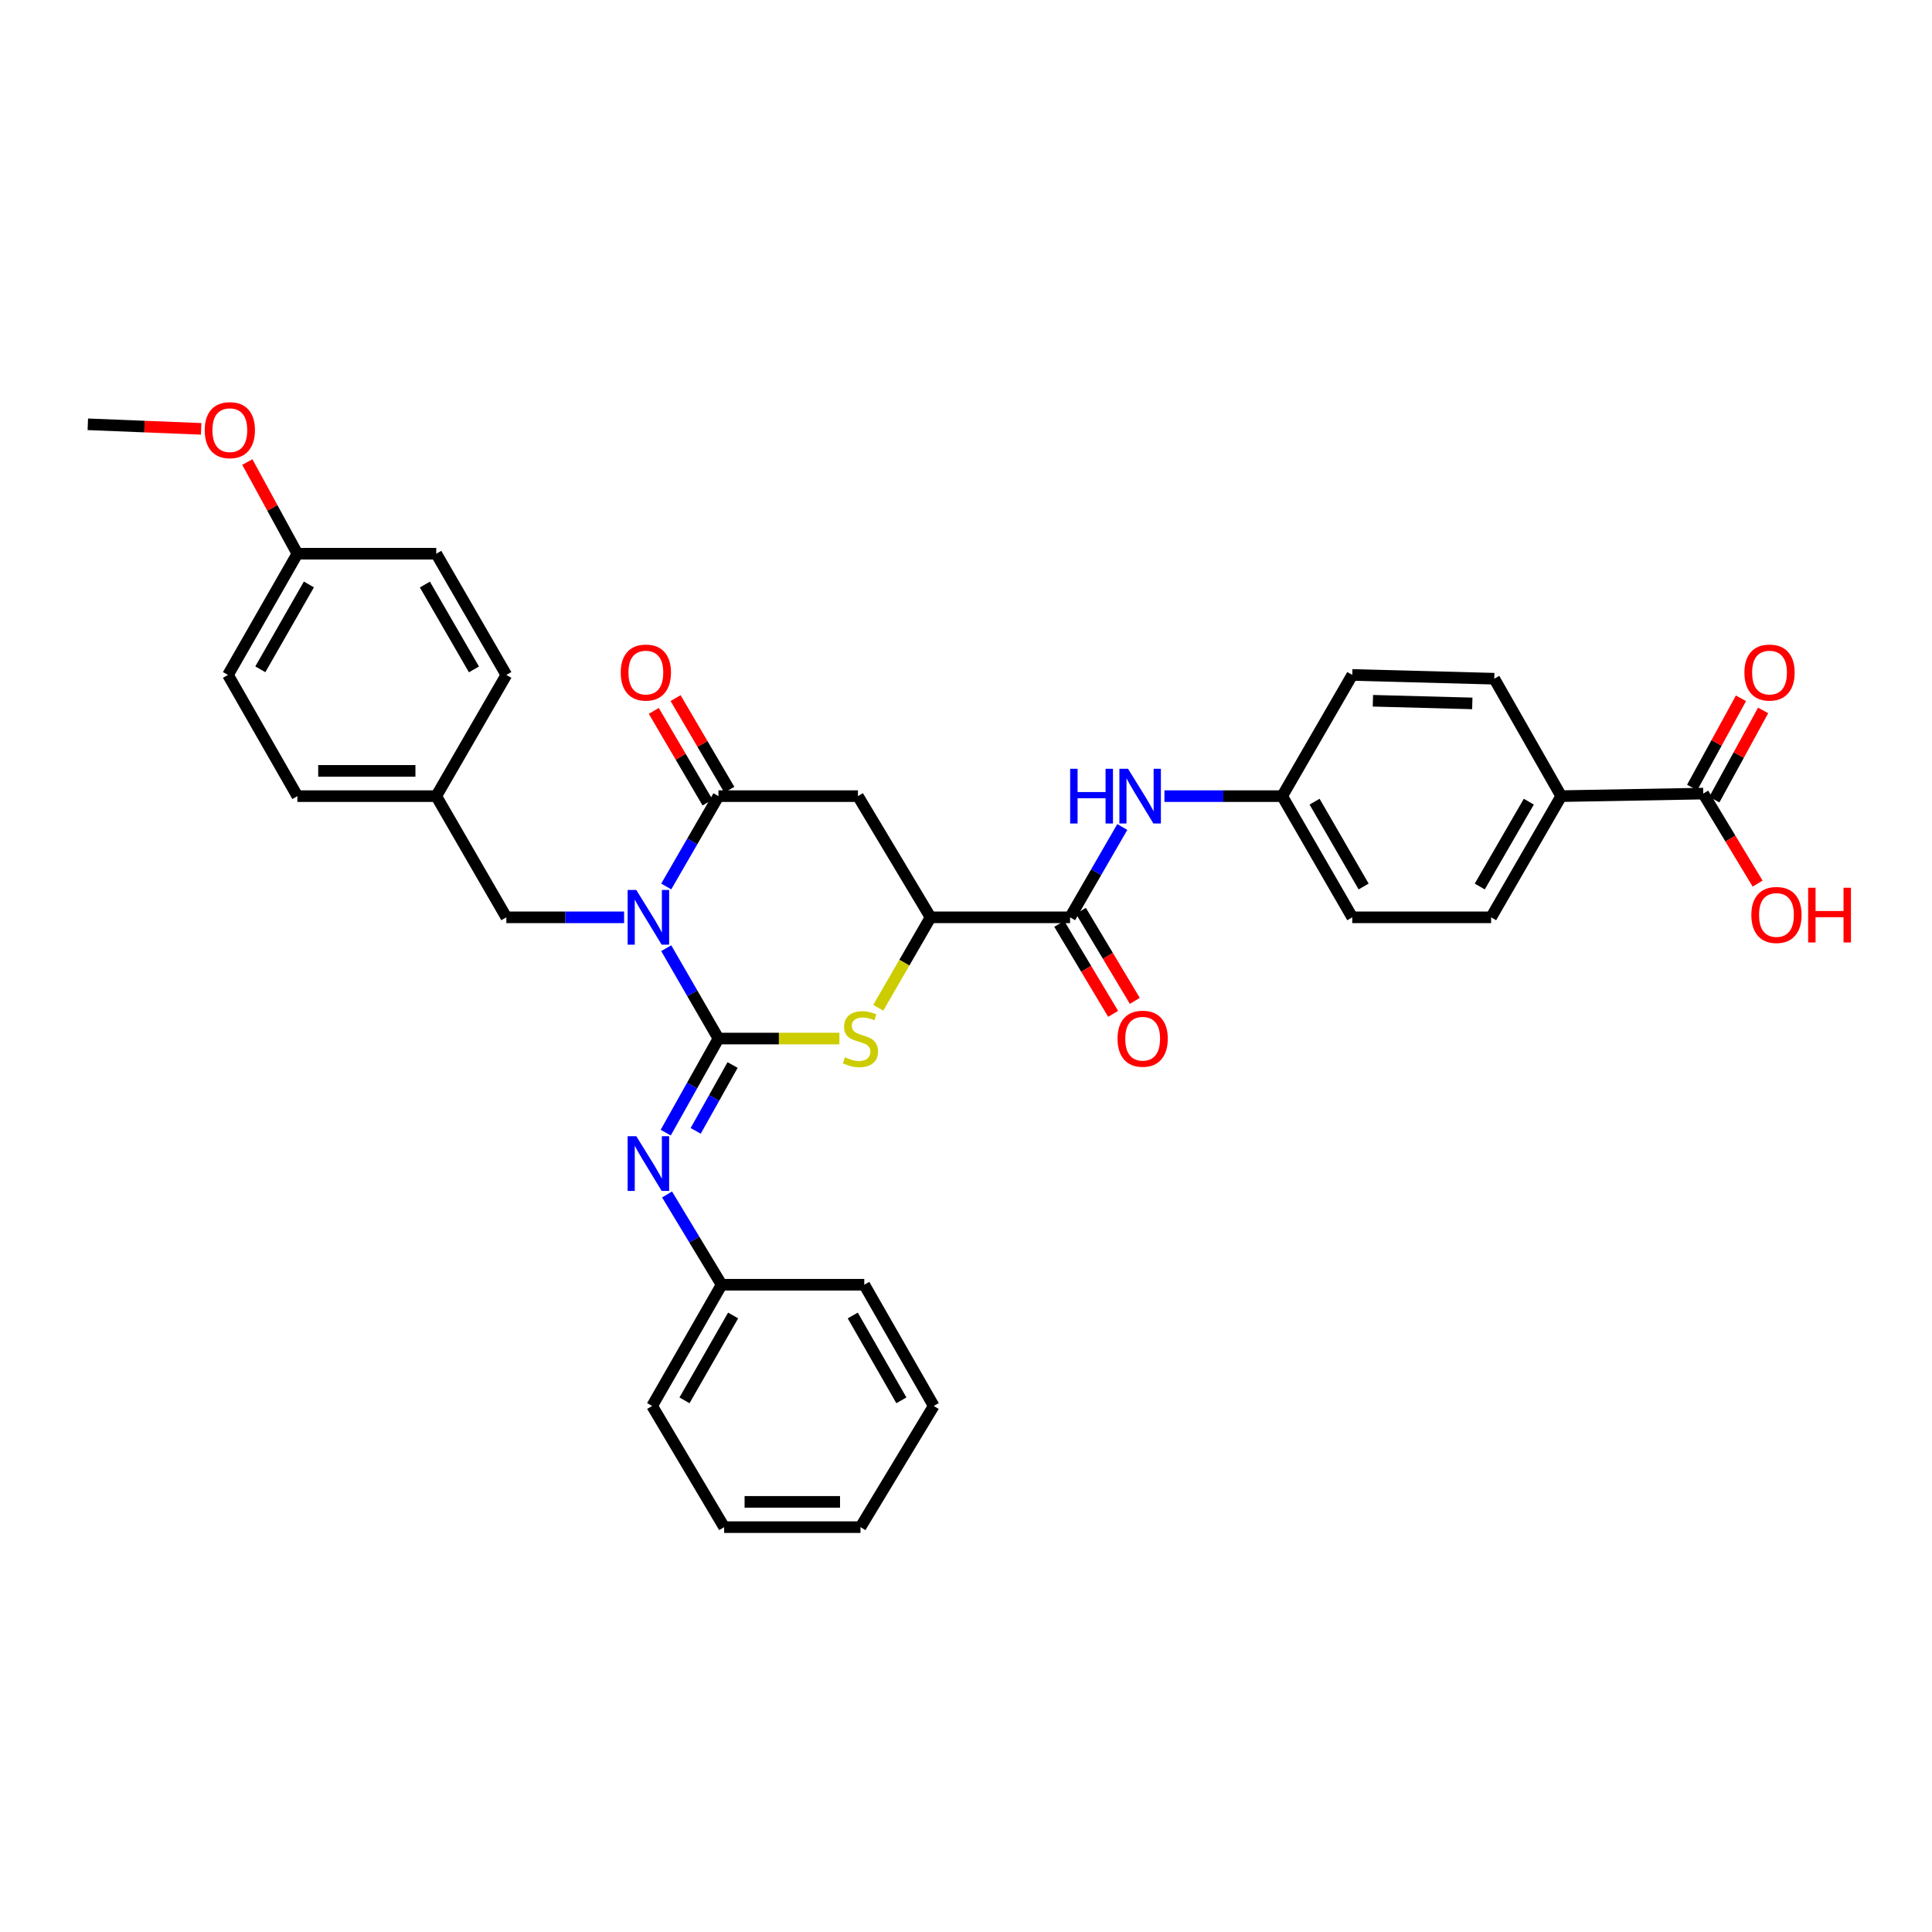 <?xml version='1.0' encoding='iso-8859-1'?>
<svg version='1.1' baseProfile='full'
              xmlns='http://www.w3.org/2000/svg'
                      xmlns:rdkit='http://www.rdkit.org/xml'
                      xmlns:xlink='http://www.w3.org/1999/xlink'
                  xml:space='preserve'
width='1000px' height='1000px' viewBox='0 0 1000 1000'>
<!-- END OF HEADER -->
<rect style='opacity:1.0;fill:#FFFFFF;stroke:none' width='1000' height='1000' x='0' y='0'> </rect>
<path class='bond-0' d='M 344.838,490.782 L 358.351,514.168' style='fill:none;fill-rule:evenodd;stroke:#0000FF;stroke-width:6px;stroke-linecap:butt;stroke-linejoin:miter;stroke-opacity:1' />
<path class='bond-0' d='M 358.351,514.168 L 371.864,537.553' style='fill:none;fill-rule:evenodd;stroke:#000000;stroke-width:6px;stroke-linecap:butt;stroke-linejoin:miter;stroke-opacity:1' />
<path class='bond-1' d='M 344.84,458.839 L 358.352,435.461' style='fill:none;fill-rule:evenodd;stroke:#0000FF;stroke-width:6px;stroke-linecap:butt;stroke-linejoin:miter;stroke-opacity:1' />
<path class='bond-1' d='M 358.352,435.461 L 371.864,412.082' style='fill:none;fill-rule:evenodd;stroke:#000000;stroke-width:6px;stroke-linecap:butt;stroke-linejoin:miter;stroke-opacity:1' />
<path class='bond-9' d='M 323.031,474.81 L 292.556,474.81' style='fill:none;fill-rule:evenodd;stroke:#0000FF;stroke-width:6px;stroke-linecap:butt;stroke-linejoin:miter;stroke-opacity:1' />
<path class='bond-9' d='M 292.556,474.81 L 262.082,474.81' style='fill:none;fill-rule:evenodd;stroke:#000000;stroke-width:6px;stroke-linecap:butt;stroke-linejoin:miter;stroke-opacity:1' />
<path class='bond-2' d='M 371.864,537.553 L 403.164,537.553' style='fill:none;fill-rule:evenodd;stroke:#000000;stroke-width:6px;stroke-linecap:butt;stroke-linejoin:miter;stroke-opacity:1' />
<path class='bond-2' d='M 403.164,537.553 L 434.465,537.553' style='fill:none;fill-rule:evenodd;stroke:#CCCC00;stroke-width:6px;stroke-linecap:butt;stroke-linejoin:miter;stroke-opacity:1' />
<path class='bond-5' d='M 371.864,537.553 L 358.223,561.898' style='fill:none;fill-rule:evenodd;stroke:#000000;stroke-width:6px;stroke-linecap:butt;stroke-linejoin:miter;stroke-opacity:1' />
<path class='bond-5' d='M 358.223,561.898 L 344.582,586.244' style='fill:none;fill-rule:evenodd;stroke:#0000FF;stroke-width:6px;stroke-linecap:butt;stroke-linejoin:miter;stroke-opacity:1' />
<path class='bond-5' d='M 379.183,551.251 L 369.634,568.292' style='fill:none;fill-rule:evenodd;stroke:#000000;stroke-width:6px;stroke-linecap:butt;stroke-linejoin:miter;stroke-opacity:1' />
<path class='bond-5' d='M 369.634,568.292 L 360.085,585.334' style='fill:none;fill-rule:evenodd;stroke:#0000FF;stroke-width:6px;stroke-linecap:butt;stroke-linejoin:miter;stroke-opacity:1' />
<path class='bond-3' d='M 371.864,412.082 L 444.068,412.082' style='fill:none;fill-rule:evenodd;stroke:#000000;stroke-width:6px;stroke-linecap:butt;stroke-linejoin:miter;stroke-opacity:1' />
<path class='bond-10' d='M 377.505,408.773 L 363.593,385.056' style='fill:none;fill-rule:evenodd;stroke:#000000;stroke-width:6px;stroke-linecap:butt;stroke-linejoin:miter;stroke-opacity:1' />
<path class='bond-10' d='M 363.593,385.056 L 349.682,361.339' style='fill:none;fill-rule:evenodd;stroke:#FF0000;stroke-width:6px;stroke-linecap:butt;stroke-linejoin:miter;stroke-opacity:1' />
<path class='bond-10' d='M 366.222,415.391 L 352.311,391.674' style='fill:none;fill-rule:evenodd;stroke:#000000;stroke-width:6px;stroke-linecap:butt;stroke-linejoin:miter;stroke-opacity:1' />
<path class='bond-10' d='M 352.311,391.674 L 338.399,367.957' style='fill:none;fill-rule:evenodd;stroke:#FF0000;stroke-width:6px;stroke-linecap:butt;stroke-linejoin:miter;stroke-opacity:1' />
<path class='bond-34' d='M 454.593,521.621 L 468.123,498.216' style='fill:none;fill-rule:evenodd;stroke:#CCCC00;stroke-width:6px;stroke-linecap:butt;stroke-linejoin:miter;stroke-opacity:1' />
<path class='bond-34' d='M 468.123,498.216 L 481.653,474.81' style='fill:none;fill-rule:evenodd;stroke:#000000;stroke-width:6px;stroke-linecap:butt;stroke-linejoin:miter;stroke-opacity:1' />
<path class='bond-4' d='M 444.068,412.082 L 481.653,474.81' style='fill:none;fill-rule:evenodd;stroke:#000000;stroke-width:6px;stroke-linecap:butt;stroke-linejoin:miter;stroke-opacity:1' />
<path class='bond-6' d='M 481.653,474.81 L 553.871,474.81' style='fill:none;fill-rule:evenodd;stroke:#000000;stroke-width:6px;stroke-linecap:butt;stroke-linejoin:miter;stroke-opacity:1' />
<path class='bond-17' d='M 345.272,618.25 L 359.389,641.614' style='fill:none;fill-rule:evenodd;stroke:#0000FF;stroke-width:6px;stroke-linecap:butt;stroke-linejoin:miter;stroke-opacity:1' />
<path class='bond-17' d='M 359.389,641.614 L 373.506,664.979' style='fill:none;fill-rule:evenodd;stroke:#000000;stroke-width:6px;stroke-linecap:butt;stroke-linejoin:miter;stroke-opacity:1' />
<path class='bond-7' d='M 553.871,474.81 L 567.386,451.432' style='fill:none;fill-rule:evenodd;stroke:#000000;stroke-width:6px;stroke-linecap:butt;stroke-linejoin:miter;stroke-opacity:1' />
<path class='bond-7' d='M 567.386,451.432 L 580.901,428.054' style='fill:none;fill-rule:evenodd;stroke:#0000FF;stroke-width:6px;stroke-linecap:butt;stroke-linejoin:miter;stroke-opacity:1' />
<path class='bond-12' d='M 548.26,478.17 L 562.21,501.468' style='fill:none;fill-rule:evenodd;stroke:#000000;stroke-width:6px;stroke-linecap:butt;stroke-linejoin:miter;stroke-opacity:1' />
<path class='bond-12' d='M 562.21,501.468 L 576.161,524.765' style='fill:none;fill-rule:evenodd;stroke:#FF0000;stroke-width:6px;stroke-linecap:butt;stroke-linejoin:miter;stroke-opacity:1' />
<path class='bond-12' d='M 559.483,471.45 L 573.433,494.748' style='fill:none;fill-rule:evenodd;stroke:#000000;stroke-width:6px;stroke-linecap:butt;stroke-linejoin:miter;stroke-opacity:1' />
<path class='bond-12' d='M 573.433,494.748 L 587.383,518.045' style='fill:none;fill-rule:evenodd;stroke:#FF0000;stroke-width:6px;stroke-linecap:butt;stroke-linejoin:miter;stroke-opacity:1' />
<path class='bond-14' d='M 602.712,412.082 L 633.186,412.082' style='fill:none;fill-rule:evenodd;stroke:#0000FF;stroke-width:6px;stroke-linecap:butt;stroke-linejoin:miter;stroke-opacity:1' />
<path class='bond-14' d='M 633.186,412.082 L 663.66,412.082' style='fill:none;fill-rule:evenodd;stroke:#000000;stroke-width:6px;stroke-linecap:butt;stroke-linejoin:miter;stroke-opacity:1' />
<path class='bond-8' d='M 881.596,410.76 L 808.076,412.082' style='fill:none;fill-rule:evenodd;stroke:#000000;stroke-width:6px;stroke-linecap:butt;stroke-linejoin:miter;stroke-opacity:1' />
<path class='bond-13' d='M 887.334,413.898 L 899.962,390.807' style='fill:none;fill-rule:evenodd;stroke:#000000;stroke-width:6px;stroke-linecap:butt;stroke-linejoin:miter;stroke-opacity:1' />
<path class='bond-13' d='M 899.962,390.807 L 912.591,367.717' style='fill:none;fill-rule:evenodd;stroke:#FF0000;stroke-width:6px;stroke-linecap:butt;stroke-linejoin:miter;stroke-opacity:1' />
<path class='bond-13' d='M 875.858,407.621 L 888.486,384.531' style='fill:none;fill-rule:evenodd;stroke:#000000;stroke-width:6px;stroke-linecap:butt;stroke-linejoin:miter;stroke-opacity:1' />
<path class='bond-13' d='M 888.486,384.531 L 901.115,361.44' style='fill:none;fill-rule:evenodd;stroke:#FF0000;stroke-width:6px;stroke-linecap:butt;stroke-linejoin:miter;stroke-opacity:1' />
<path class='bond-19' d='M 881.596,410.76 L 895.666,434.055' style='fill:none;fill-rule:evenodd;stroke:#000000;stroke-width:6px;stroke-linecap:butt;stroke-linejoin:miter;stroke-opacity:1' />
<path class='bond-19' d='M 895.666,434.055 L 909.737,457.35' style='fill:none;fill-rule:evenodd;stroke:#FF0000;stroke-width:6px;stroke-linecap:butt;stroke-linejoin:miter;stroke-opacity:1' />
<path class='bond-18' d='M 262.082,474.81 L 225.805,412.082' style='fill:none;fill-rule:evenodd;stroke:#000000;stroke-width:6px;stroke-linecap:butt;stroke-linejoin:miter;stroke-opacity:1' />
<path class='bond-11' d='M 808.076,412.082 L 771.807,474.81' style='fill:none;fill-rule:evenodd;stroke:#000000;stroke-width:6px;stroke-linecap:butt;stroke-linejoin:miter;stroke-opacity:1' />
<path class='bond-11' d='M 791.312,414.944 L 765.923,458.854' style='fill:none;fill-rule:evenodd;stroke:#000000;stroke-width:6px;stroke-linecap:butt;stroke-linejoin:miter;stroke-opacity:1' />
<path class='bond-37' d='M 808.076,412.082 L 773.435,351.301' style='fill:none;fill-rule:evenodd;stroke:#000000;stroke-width:6px;stroke-linecap:butt;stroke-linejoin:miter;stroke-opacity:1' />
<path class='bond-21' d='M 663.66,412.082 L 699.93,349.347' style='fill:none;fill-rule:evenodd;stroke:#000000;stroke-width:6px;stroke-linecap:butt;stroke-linejoin:miter;stroke-opacity:1' />
<path class='bond-22' d='M 663.66,412.082 L 699.93,474.81' style='fill:none;fill-rule:evenodd;stroke:#000000;stroke-width:6px;stroke-linecap:butt;stroke-linejoin:miter;stroke-opacity:1' />
<path class='bond-22' d='M 680.425,414.944 L 705.813,458.854' style='fill:none;fill-rule:evenodd;stroke:#000000;stroke-width:6px;stroke-linecap:butt;stroke-linejoin:miter;stroke-opacity:1' />
<path class='bond-15' d='M 773.435,351.301 L 699.93,349.347' style='fill:none;fill-rule:evenodd;stroke:#000000;stroke-width:6px;stroke-linecap:butt;stroke-linejoin:miter;stroke-opacity:1' />
<path class='bond-15' d='M 762.061,364.084 L 710.608,362.716' style='fill:none;fill-rule:evenodd;stroke:#000000;stroke-width:6px;stroke-linecap:butt;stroke-linejoin:miter;stroke-opacity:1' />
<path class='bond-16' d='M 771.807,474.81 L 699.93,474.81' style='fill:none;fill-rule:evenodd;stroke:#000000;stroke-width:6px;stroke-linecap:butt;stroke-linejoin:miter;stroke-opacity:1' />
<path class='bond-28' d='M 373.506,664.979 L 337.549,727.722' style='fill:none;fill-rule:evenodd;stroke:#000000;stroke-width:6px;stroke-linecap:butt;stroke-linejoin:miter;stroke-opacity:1' />
<path class='bond-28' d='M 379.461,680.894 L 354.292,724.814' style='fill:none;fill-rule:evenodd;stroke:#000000;stroke-width:6px;stroke-linecap:butt;stroke-linejoin:miter;stroke-opacity:1' />
<path class='bond-29' d='M 373.506,664.979 L 447.345,664.979' style='fill:none;fill-rule:evenodd;stroke:#000000;stroke-width:6px;stroke-linecap:butt;stroke-linejoin:miter;stroke-opacity:1' />
<path class='bond-23' d='M 225.805,412.082 L 262.082,349.347' style='fill:none;fill-rule:evenodd;stroke:#000000;stroke-width:6px;stroke-linecap:butt;stroke-linejoin:miter;stroke-opacity:1' />
<path class='bond-24' d='M 225.805,412.082 L 153.921,412.082' style='fill:none;fill-rule:evenodd;stroke:#000000;stroke-width:6px;stroke-linecap:butt;stroke-linejoin:miter;stroke-opacity:1' />
<path class='bond-24' d='M 215.023,399.002 L 164.704,399.002' style='fill:none;fill-rule:evenodd;stroke:#000000;stroke-width:6px;stroke-linecap:butt;stroke-linejoin:miter;stroke-opacity:1' />
<path class='bond-20' d='M 153.921,286.604 L 118,349.347' style='fill:none;fill-rule:evenodd;stroke:#000000;stroke-width:6px;stroke-linecap:butt;stroke-linejoin:miter;stroke-opacity:1' />
<path class='bond-20' d='M 159.885,302.514 L 134.74,346.434' style='fill:none;fill-rule:evenodd;stroke:#000000;stroke-width:6px;stroke-linecap:butt;stroke-linejoin:miter;stroke-opacity:1' />
<path class='bond-27' d='M 153.921,286.604 L 140.967,262.878' style='fill:none;fill-rule:evenodd;stroke:#000000;stroke-width:6px;stroke-linecap:butt;stroke-linejoin:miter;stroke-opacity:1' />
<path class='bond-27' d='M 140.967,262.878 L 128.014,239.152' style='fill:none;fill-rule:evenodd;stroke:#FF0000;stroke-width:6px;stroke-linecap:butt;stroke-linejoin:miter;stroke-opacity:1' />
<path class='bond-35' d='M 153.921,286.604 L 225.805,286.604' style='fill:none;fill-rule:evenodd;stroke:#000000;stroke-width:6px;stroke-linecap:butt;stroke-linejoin:miter;stroke-opacity:1' />
<path class='bond-25' d='M 262.082,349.347 L 225.805,286.604' style='fill:none;fill-rule:evenodd;stroke:#000000;stroke-width:6px;stroke-linecap:butt;stroke-linejoin:miter;stroke-opacity:1' />
<path class='bond-25' d='M 245.317,346.483 L 219.923,302.563' style='fill:none;fill-rule:evenodd;stroke:#000000;stroke-width:6px;stroke-linecap:butt;stroke-linejoin:miter;stroke-opacity:1' />
<path class='bond-26' d='M 153.921,412.082 L 118,349.347' style='fill:none;fill-rule:evenodd;stroke:#000000;stroke-width:6px;stroke-linecap:butt;stroke-linejoin:miter;stroke-opacity:1' />
<path class='bond-30' d='M 104.121,221.972 L 74.787,220.795' style='fill:none;fill-rule:evenodd;stroke:#FF0000;stroke-width:6px;stroke-linecap:butt;stroke-linejoin:miter;stroke-opacity:1' />
<path class='bond-30' d='M 74.787,220.795 L 45.455,219.617' style='fill:none;fill-rule:evenodd;stroke:#000000;stroke-width:6px;stroke-linecap:butt;stroke-linejoin:miter;stroke-opacity:1' />
<path class='bond-32' d='M 337.549,727.722 L 374.814,790.45' style='fill:none;fill-rule:evenodd;stroke:#000000;stroke-width:6px;stroke-linecap:butt;stroke-linejoin:miter;stroke-opacity:1' />
<path class='bond-31' d='M 447.345,664.979 L 483.295,727.722' style='fill:none;fill-rule:evenodd;stroke:#000000;stroke-width:6px;stroke-linecap:butt;stroke-linejoin:miter;stroke-opacity:1' />
<path class='bond-31' d='M 441.388,680.893 L 466.553,724.813' style='fill:none;fill-rule:evenodd;stroke:#000000;stroke-width:6px;stroke-linecap:butt;stroke-linejoin:miter;stroke-opacity:1' />
<path class='bond-33' d='M 483.295,727.722 L 445.383,790.45' style='fill:none;fill-rule:evenodd;stroke:#000000;stroke-width:6px;stroke-linecap:butt;stroke-linejoin:miter;stroke-opacity:1' />
<path class='bond-36' d='M 374.814,790.45 L 445.383,790.45' style='fill:none;fill-rule:evenodd;stroke:#000000;stroke-width:6px;stroke-linecap:butt;stroke-linejoin:miter;stroke-opacity:1' />
<path class='bond-36' d='M 385.399,777.369 L 434.798,777.369' style='fill:none;fill-rule:evenodd;stroke:#000000;stroke-width:6px;stroke-linecap:butt;stroke-linejoin:miter;stroke-opacity:1' />
<path  class='atom-0' d='M 329.349 460.65
L 338.629 475.65
Q 339.549 477.13, 341.029 479.81
Q 342.509 482.49, 342.589 482.65
L 342.589 460.65
L 346.349 460.65
L 346.349 488.97
L 342.469 488.97
L 332.509 472.57
Q 331.349 470.65, 330.109 468.45
Q 328.909 466.25, 328.549 465.57
L 328.549 488.97
L 324.869 488.97
L 324.869 460.65
L 329.349 460.65
' fill='#0000FF'/>
<path  class='atom-3' d='M 437.383 547.273
Q 437.703 547.393, 439.023 547.953
Q 440.343 548.513, 441.783 548.873
Q 443.263 549.193, 444.703 549.193
Q 447.383 549.193, 448.943 547.913
Q 450.503 546.593, 450.503 544.313
Q 450.503 542.753, 449.703 541.793
Q 448.943 540.833, 447.743 540.313
Q 446.543 539.793, 444.543 539.193
Q 442.023 538.433, 440.503 537.713
Q 439.023 536.993, 437.943 535.473
Q 436.903 533.953, 436.903 531.393
Q 436.903 527.833, 439.303 525.633
Q 441.743 523.433, 446.543 523.433
Q 449.823 523.433, 453.543 524.993
L 452.623 528.073
Q 449.223 526.673, 446.663 526.673
Q 443.903 526.673, 442.383 527.833
Q 440.863 528.953, 440.903 530.913
Q 440.903 532.433, 441.663 533.353
Q 442.463 534.273, 443.583 534.793
Q 444.743 535.313, 446.663 535.913
Q 449.223 536.713, 450.743 537.513
Q 452.263 538.313, 453.343 539.953
Q 454.463 541.553, 454.463 544.313
Q 454.463 548.233, 451.823 550.353
Q 449.223 552.433, 444.863 552.433
Q 442.343 552.433, 440.423 551.873
Q 438.543 551.353, 436.303 550.433
L 437.383 547.273
' fill='#CCCC00'/>
<path  class='atom-6' d='M 329.349 588.098
L 338.629 603.098
Q 339.549 604.578, 341.029 607.258
Q 342.509 609.938, 342.589 610.098
L 342.589 588.098
L 346.349 588.098
L 346.349 616.418
L 342.469 616.418
L 332.509 600.018
Q 331.349 598.098, 330.109 595.898
Q 328.909 593.698, 328.549 593.018
L 328.549 616.418
L 324.869 616.418
L 324.869 588.098
L 329.349 588.098
' fill='#0000FF'/>
<path  class='atom-8' d='M 553.913 397.922
L 557.753 397.922
L 557.753 409.962
L 572.233 409.962
L 572.233 397.922
L 576.073 397.922
L 576.073 426.242
L 572.233 426.242
L 572.233 413.162
L 557.753 413.162
L 557.753 426.242
L 553.913 426.242
L 553.913 397.922
' fill='#0000FF'/>
<path  class='atom-8' d='M 583.873 397.922
L 593.153 412.922
Q 594.073 414.402, 595.553 417.082
Q 597.033 419.762, 597.113 419.922
L 597.113 397.922
L 600.873 397.922
L 600.873 426.242
L 596.993 426.242
L 587.033 409.842
Q 585.873 407.922, 584.633 405.722
Q 583.433 403.522, 583.073 402.842
L 583.073 426.242
L 579.393 426.242
L 579.393 397.922
L 583.873 397.922
' fill='#0000FF'/>
<path  class='atom-11' d='M 321.294 348.111
Q 321.294 341.311, 324.654 337.511
Q 328.014 333.711, 334.294 333.711
Q 340.574 333.711, 343.934 337.511
Q 347.294 341.311, 347.294 348.111
Q 347.294 354.991, 343.894 358.911
Q 340.494 362.791, 334.294 362.791
Q 328.054 362.791, 324.654 358.911
Q 321.294 355.031, 321.294 348.111
M 334.294 359.591
Q 338.614 359.591, 340.934 356.711
Q 343.294 353.791, 343.294 348.111
Q 343.294 342.551, 340.934 339.751
Q 338.614 336.911, 334.294 336.911
Q 329.974 336.911, 327.614 339.711
Q 325.294 342.511, 325.294 348.111
Q 325.294 353.831, 327.614 356.711
Q 329.974 359.591, 334.294 359.591
' fill='#FF0000'/>
<path  class='atom-13' d='M 578.441 537.633
Q 578.441 530.833, 581.801 527.033
Q 585.161 523.233, 591.441 523.233
Q 597.721 523.233, 601.081 527.033
Q 604.441 530.833, 604.441 537.633
Q 604.441 544.513, 601.041 548.433
Q 597.641 552.313, 591.441 552.313
Q 585.201 552.313, 581.801 548.433
Q 578.441 544.553, 578.441 537.633
M 591.441 549.113
Q 595.761 549.113, 598.081 546.233
Q 600.441 543.313, 600.441 537.633
Q 600.441 532.073, 598.081 529.273
Q 595.761 526.433, 591.441 526.433
Q 587.121 526.433, 584.761 529.233
Q 582.441 532.033, 582.441 537.633
Q 582.441 543.353, 584.761 546.233
Q 587.121 549.113, 591.441 549.113
' fill='#FF0000'/>
<path  class='atom-14' d='M 902.903 348.111
Q 902.903 341.311, 906.263 337.511
Q 909.623 333.711, 915.903 333.711
Q 922.183 333.711, 925.543 337.511
Q 928.903 341.311, 928.903 348.111
Q 928.903 354.991, 925.503 358.911
Q 922.103 362.791, 915.903 362.791
Q 909.663 362.791, 906.263 358.911
Q 902.903 355.031, 902.903 348.111
M 915.903 359.591
Q 920.223 359.591, 922.543 356.711
Q 924.903 353.791, 924.903 348.111
Q 924.903 342.551, 922.543 339.751
Q 920.223 336.911, 915.903 336.911
Q 911.583 336.911, 909.223 339.711
Q 906.903 342.511, 906.903 348.111
Q 906.903 353.831, 909.223 356.711
Q 911.583 359.591, 915.903 359.591
' fill='#FF0000'/>
<path  class='atom-20' d='M 906.493 473.582
Q 906.493 466.782, 909.853 462.982
Q 913.213 459.182, 919.493 459.182
Q 925.773 459.182, 929.133 462.982
Q 932.493 466.782, 932.493 473.582
Q 932.493 480.462, 929.093 484.382
Q 925.693 488.262, 919.493 488.262
Q 913.253 488.262, 909.853 484.382
Q 906.493 480.502, 906.493 473.582
M 919.493 485.062
Q 923.813 485.062, 926.133 482.182
Q 928.493 479.262, 928.493 473.582
Q 928.493 468.022, 926.133 465.222
Q 923.813 462.382, 919.493 462.382
Q 915.173 462.382, 912.813 465.182
Q 910.493 467.982, 910.493 473.582
Q 910.493 479.302, 912.813 482.182
Q 915.173 485.062, 919.493 485.062
' fill='#FF0000'/>
<path  class='atom-20' d='M 935.893 459.502
L 939.733 459.502
L 939.733 471.542
L 954.213 471.542
L 954.213 459.502
L 958.053 459.502
L 958.053 487.822
L 954.213 487.822
L 954.213 474.742
L 939.733 474.742
L 939.733 487.822
L 935.893 487.822
L 935.893 459.502
' fill='#FF0000'/>
<path  class='atom-28' d='M 105.96 222.648
Q 105.96 215.848, 109.32 212.048
Q 112.68 208.248, 118.96 208.248
Q 125.24 208.248, 128.6 212.048
Q 131.96 215.848, 131.96 222.648
Q 131.96 229.528, 128.56 233.448
Q 125.16 237.328, 118.96 237.328
Q 112.72 237.328, 109.32 233.448
Q 105.96 229.568, 105.96 222.648
M 118.96 234.128
Q 123.28 234.128, 125.6 231.248
Q 127.96 228.328, 127.96 222.648
Q 127.96 217.088, 125.6 214.288
Q 123.28 211.448, 118.96 211.448
Q 114.64 211.448, 112.28 214.248
Q 109.96 217.048, 109.96 222.648
Q 109.96 228.368, 112.28 231.248
Q 114.64 234.128, 118.96 234.128
' fill='#FF0000'/>
</svg>

